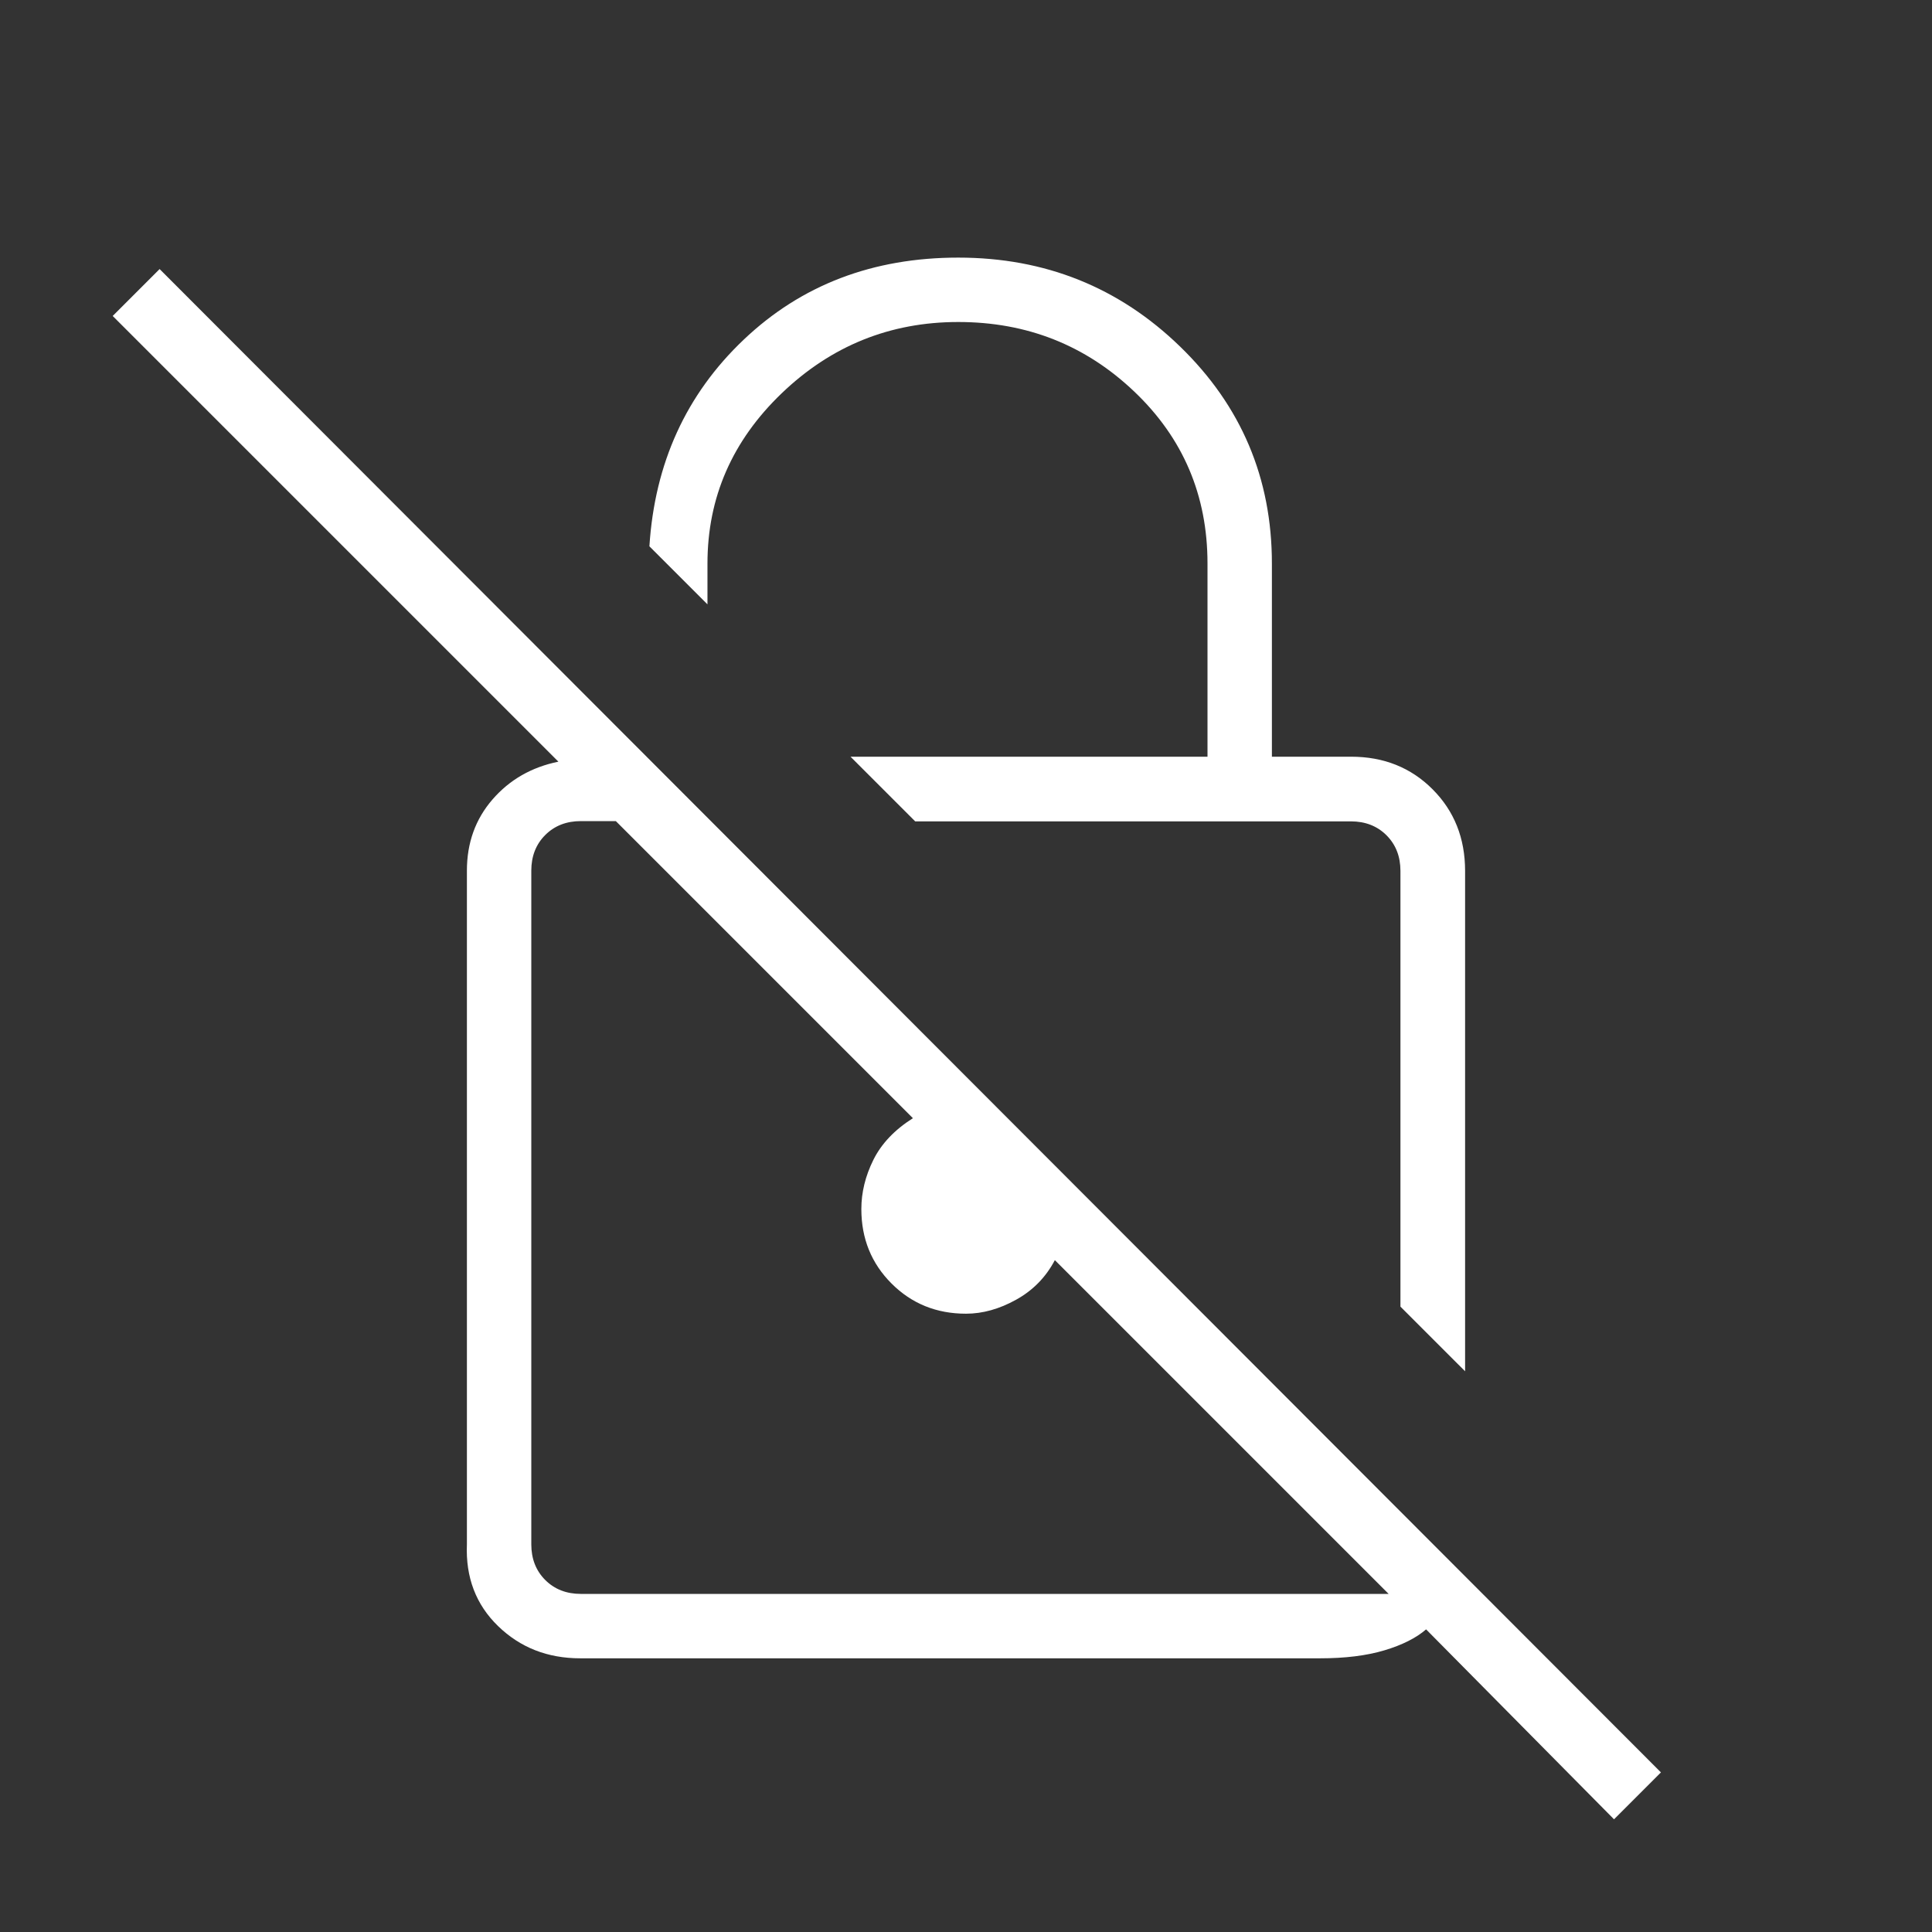 <svg width="136" height="136" viewBox="0 0 136 136" fill="none" xmlns="http://www.w3.org/2000/svg">
<rect x="0" y="0" width="136" height="136" fill="#333333" stroke="none"/>
<mask id="mask0_766_309" style="mask-type:alpha" maskUnits="userSpaceOnUse" x="0" y="0" width="136" height="136">
<rect width="136" height="136" fill="#D9D9D9"/>
</mask>
<g mask="url(#mask0_766_309)">
<path d="M103.133 96.529L98.582 91.978V61.307C98.582 60.289 98.255 59.454 97.601 58.799C96.947 58.146 96.111 57.819 95.094 57.819H64.423L59.871 53.267H85V39.667C85 34.872 83.284 30.84 79.853 27.572C76.422 24.302 72.289 22.667 67.455 22.667C62.66 22.667 58.519 24.338 55.032 27.679C51.545 31.022 49.801 35.018 49.801 39.667V42.544L45.714 38.457C46.086 32.609 48.298 27.76 52.352 23.91C56.405 20.059 61.439 18.134 67.455 18.134C73.565 18.134 78.772 20.223 83.076 24.401C87.381 28.578 89.533 33.667 89.533 39.667V53.267H95.112C97.409 53.267 99.32 54.032 100.845 55.561C102.371 57.09 103.133 59.005 103.133 61.307V96.529ZM113.617 128.067L100.388 114.697C99.682 115.307 98.703 115.799 97.45 116.173C96.197 116.547 94.692 116.734 92.933 116.734H40.847C38.549 116.734 36.621 115.978 35.062 114.467C33.504 112.956 32.772 111.038 32.867 108.713V61.288C32.867 59.333 33.467 57.663 34.669 56.276C35.87 54.89 37.416 54.003 39.307 53.616L7.933 22.242L11.236 18.94L116.919 124.765L113.617 128.067ZM97.75 112.2L74.255 88.705C73.623 89.904 72.715 90.833 71.53 91.49C70.346 92.148 69.169 92.476 68 92.476C65.921 92.476 64.174 91.768 62.758 90.351C61.342 88.936 60.633 87.188 60.633 85.11C60.633 83.939 60.915 82.786 61.478 81.65C62.041 80.513 62.969 79.534 64.263 78.713L43.35 57.8H40.888C39.871 57.8 39.035 58.127 38.38 58.781C37.727 59.435 37.4 60.271 37.4 61.288V108.713C37.4 109.73 37.727 110.566 38.38 111.22C39.035 111.874 39.871 112.2 40.888 112.2H97.75Z" fill="white"/>
</g>
</svg>
